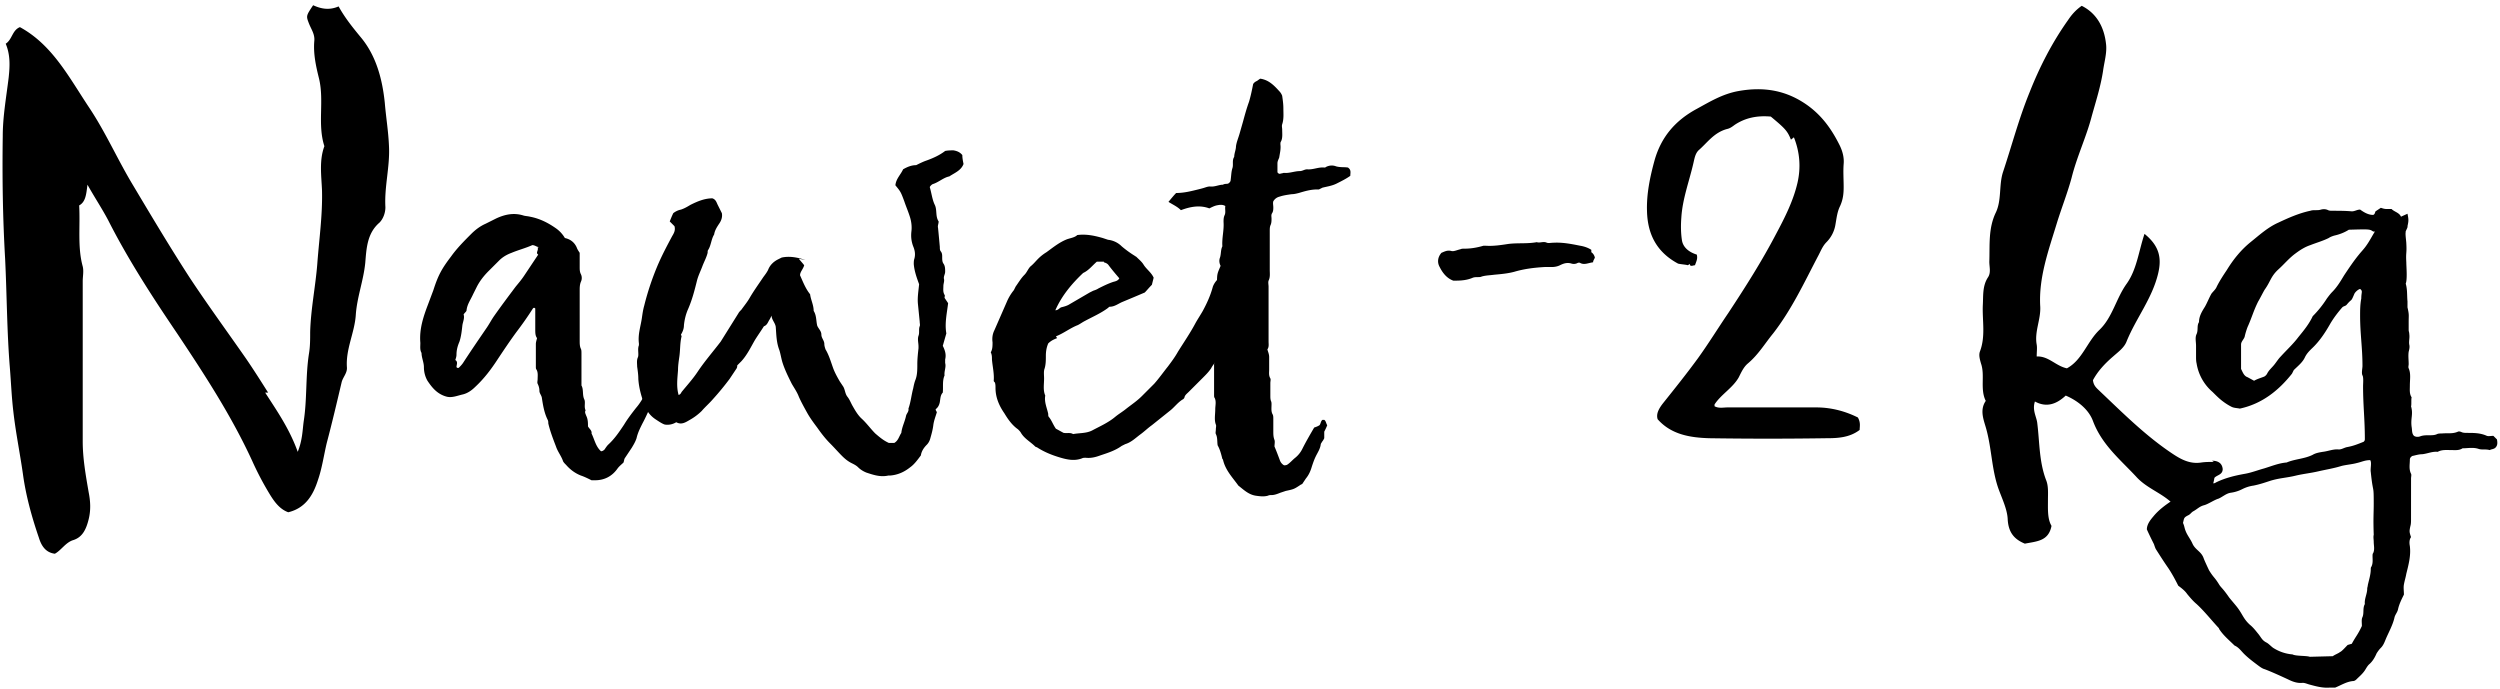 <svg width="450" height="124" viewBox="0 0 450 124" xmlns="http://www.w3.org/2000/svg">
    <g fill="#000" fill-rule="nonzero">
        <path d="M48.262 70.67c-1.28-2.026-2.56-4.052-3.945-6.078-3.412-4.904-6.93-9.702-10.236-14.713-3.518-5.438-6.823-10.982-10.129-16.527-2.772-4.584-4.904-9.489-7.89-13.967-3.625-5.437-6.61-11.301-12.474-14.5-1.386.533-1.386 2.239-2.559 2.985.853 2.026.746 4.052.533 6.078C1.136 17.466.496 20.985.496 24.503c-.107 7.357 0 14.714.426 22.07.32 6.504.32 13.115.853 19.618.214 2.666.32 5.331.64 7.997.427 3.732 1.173 7.357 1.706 11.088.533 3.945 1.6 7.784 2.879 11.515.426 1.386 1.173 2.666 2.879 2.88 1.172-.64 1.919-2.027 3.305-2.453 1.706-.533 2.345-2.026 2.772-3.732.426-1.706.32-3.305 0-4.904-.533-3.092-1.066-6.078-1.066-9.17V50.625c0-.853.213-1.813 0-2.666-.96-3.518-.427-7.143-.64-10.981 1.173-.64 1.28-2.026 1.493-3.732 1.386 2.452 2.665 4.371 3.731 6.397 3.625 7.144 7.997 13.86 12.475 20.471 4.904 7.357 9.702 14.714 13.434 22.817a54.635 54.635 0 0 0 3.199 6.077c.853 1.386 1.812 2.666 3.305 3.199 3.092-.747 4.478-3.092 5.33-5.758.747-2.132 1.067-4.478 1.6-6.717.96-3.625 1.813-7.25 2.666-10.875.213-.96 1.066-1.706.96-2.772-.214-3.305 1.385-6.184 1.599-9.383.213-3.198 1.386-6.184 1.705-9.382.214-2.56.32-5.331 2.56-7.25.639-.64 1.066-1.706 1.066-2.773-.214-3.731.852-7.356.64-11.088-.107-2.559-.534-5.118-.747-7.677-.427-4.158-1.493-8.316-4.158-11.621-1.493-1.813-2.986-3.625-4.158-5.758-1.706.747-3.2.427-4.585-.213-1.28 1.92-1.28 1.92-.746 3.305.426 1.066 1.066 1.92.96 3.092-.214 2.346.319 4.691.852 6.824.96 4.051-.32 8.21.96 12.155-.96 2.558-.533 5.33-.427 7.996.107 4.478-.533 8.85-.853 13.22-.32 4.052-1.173 8.104-1.28 12.262 0 1.28 0 2.56-.212 3.839-.64 4.051-.32 8.21-.96 12.26-.213 1.6-.213 3.306-1.066 5.438-1.493-4.158-3.732-7.356-5.864-10.662h.533zM116.285 70.67c-.533.96-1.066 1.919-1.812 2.772-.747.96-1.493 1.919-2.133 2.985-.853 1.28-1.706 2.559-2.878 3.625-.214.213-.427.533-.64.853-.213.213-.427.32-.64.32-.96-.853-1.173-2.133-1.706-3.199.107-.533-.426-.853-.64-1.28 0-.639 0-1.279-.32-1.918-.106-.32-.32-.64-.106-.96-.32-.64 0-1.386-.213-1.92-.427-.852-.107-1.812-.533-2.558v-5.757c0-.32 0-.64-.107-.853-.213-.427-.213-.96-.213-1.493V52.33c0-.533 0-1.066.213-1.6.213-.426.213-.959 0-1.386-.213-.426-.213-.852-.213-1.279v-2.559c-.213-.32-.427-.64-.533-.96-.427-.959-1.173-1.492-2.133-1.705a5.58 5.58 0 0 0-1.706-1.813c-1.386-.96-2.878-1.706-4.584-2.026-.427-.106-.853-.106-1.173-.213-1.706-.533-3.305-.213-4.905.533l-1.919.96c-.96.426-1.812 1.066-2.559 1.812-1.279 1.28-2.558 2.56-3.625 4.052-1.706 2.239-2.345 3.412-3.198 6.077l-.96 2.56c-.853 2.238-1.6 4.477-1.386 6.93 0 .64-.107 1.279.213 1.812 0 .853.427 1.706.427 2.559 0 .853.213 1.706.64 2.452.852 1.28 1.812 2.452 3.518 2.879.96.213 1.92-.213 2.879-.427.853-.213 1.599-.746 2.239-1.386 1.599-1.492 2.878-3.198 4.051-5.01 1.067-1.6 2.133-3.2 3.306-4.799a60.864 60.864 0 0 0 2.985-4.265c.107-.106.213-.213.426 0v3.732c0 .64 0 1.173.32 1.6-.106.426-.213.746-.213 1.066v4.158c0 .106 0 .32.107.426.32.533.213 1.173.213 1.706 0 .32-.107.64 0 .853.213.427.32.853.32 1.28 0 .426.32.746.426 1.172.213 1.386.427 2.773 1.066 4.052.107.213.107.426.107.64.32 1.386.853 2.772 1.386 4.158.32.96.96 1.706 1.28 2.665.106.214.32.427.533.64.746.853 1.599 1.493 2.665 1.92.64.213 1.28.532 1.92.852h.639c1.706 0 3.092-.746 4.052-2.132.32-.427.746-.747 1.066-1.066.106-.32.106-.533.213-.747l1.28-1.919c.32-.533.64-1.066.852-1.706.214-.96.64-1.812 1.067-2.665.64-1.173 1.172-2.453 1.706-3.625.106-.853-.107-1.706.32-2.453-.107-.213-.214-.32-.427-.32-.213.107-.32.32-.427.534l-.533.32zM96.774 44.547c.213.533-.427.96.106 1.279l-2.558 3.838c-.427.64-.96 1.28-1.493 1.92-1.28 1.705-2.559 3.411-3.838 5.224-.534.746-.96 1.6-1.493 2.346-1.386 2.025-2.772 4.051-4.158 6.183-.214.32-.533.64-.747.853-.213.107-.32 0-.426-.106 0-.427.32-.96-.213-1.28.106-.32.213-.64.213-.96 0-.852.213-1.599.533-2.345.32-.96.426-2.026.533-2.985.107-.64.427-1.28.213-1.92.214-.32.533-.532.533-.746.107-1.066.747-1.919 1.173-2.878l.64-1.28c.533-1.066 1.28-2.026 2.132-2.879l1.92-1.919c.64-.64 1.386-1.066 2.239-1.386 1.279-.533 2.558-.853 3.731-1.386.533 0 .853.427 1.28.32l-.32.107z"/>
        <path d="M144.966 46.787c-1.386-.427-2.772-.747-4.265-.427l-.64.32c-.852.426-1.492 1.066-1.812 1.92-.213.426-.533.852-.853 1.279-.853 1.279-1.706 2.452-2.452 3.731-.427.747-.96 1.386-1.493 2.133-.213.213-.426.426-.533.64l-3.199 5.117c-1.386 1.813-2.878 3.519-4.158 5.438-.853 1.28-1.919 2.452-2.878 3.625-.107.213-.214.426-.534.533-.426-1.493-.213-2.985-.106-4.478 0-.746.106-1.493.213-2.24.213-1.279.107-2.558.427-3.837 0-.107-.107-.214-.107-.32.32-.533.533-1.066.533-1.706.107-.96.32-1.92.746-2.879.747-1.706 1.173-3.412 1.6-5.118.213-.853.64-1.706.96-2.559.32-.853.746-1.599.959-2.452 0-.213 0-.426.106-.533.534-.853.534-1.92 1.067-2.772.106-.746.533-1.386.96-2.026.426-.64.532-1.28.426-1.812l-.747-1.493c-.213-.427-.32-.96-.96-1.173-1.385 0-2.665.533-3.944 1.173-.533.32-1.066.64-1.706.853-.533.107-.96.32-1.386.64-.213.426-.427.96-.64 1.492l.853.853c.213.747-.107 1.28-.426 1.813-.853 1.6-1.706 3.198-2.453 4.904a48.658 48.658 0 0 0-2.559 7.57c-.213.747-.32 1.493-.426 2.24-.213 1.492-.746 2.985-.533 4.584v.32c-.213.533-.107 1.066-.107 1.6 0 .212 0 .426-.106.639-.214.533-.107 1.066-.107 1.6.107.746.213 1.492.213 2.238.107 1.6.533 3.092 1.066 4.585.427 1.173 1.067 2.026 2.026 2.665.64.427 1.28.853 1.706.96a3.028 3.028 0 0 0 2.026-.427c.96.534 1.706 0 2.452-.426a10.14 10.14 0 0 0 2.133-1.6c.64-.746 1.386-1.385 2.025-2.132a49.009 49.009 0 0 0 2.986-3.625l1.28-1.919c.106-.213.106-.426.106-.533l.746-.746c1.066-1.173 1.706-2.56 2.452-3.839.533-.853 1.067-1.599 1.6-2.452.64-.213.746-.853 1.066-1.28l.32-.64c0 .747.64 1.28.746 2.027.107 1.386.107 2.772.64 4.158.213.64.32 1.386.533 2.132.426 1.386 1.066 2.666 1.706 3.945.426.747.96 1.493 1.28 2.346.426.96.959 1.919 1.492 2.879s1.173 1.812 1.812 2.665c.747 1.066 1.493 2.026 2.346 2.879.746.746 1.386 1.492 2.133 2.239.533.533 1.066.96 1.705 1.28.427.212.853.426 1.173.746.427.426.96.746 1.493.96 1.28.426 2.559.852 3.945.532h.32c1.386-.106 2.559-.64 3.625-1.492.746-.534 1.28-1.28 1.919-2.133.107-.746.533-1.386 1.066-1.919.32-.32.533-.746.64-1.173.213-.746.426-1.492.533-2.345.107-.853.426-1.6.64-2.346-.107-.213-.214-.32-.214-.533.427-.32.64-.747.747-1.28.106-.64.106-1.279.533-1.706.107-1.066-.107-2.132.32-3.092-.107-.746.32-1.492.106-2.239v-.64c.214-.852 0-1.599-.426-2.452l.64-2.239c-.32-1.812.106-3.625.32-5.437l-.64-.96c0-.213.106-.426 0-.533-.32-.533-.213-1.066-.213-1.6 0-.426.213-.852.106-1.279-.106-.426.213-.853.213-1.279 0-.533 0-1.066-.32-1.493-.213-.32-.213-.746-.213-1.173 0-.32 0-.64-.213-.96-.213-.212-.213-.532-.213-.852-.107-1.173-.213-2.346-.32-3.412-.107-.426.107-.746.107-1.173-.64-.96-.214-2.132-.747-3.092-.426-.96-.533-2.025-.853-3.092.107-.213.32-.426.533-.533 1.067-.32 1.92-1.173 2.986-1.386.96-.64 2.132-1.066 2.559-2.239-.107-.533-.214-1.066-.214-1.6-.426-.532-.96-.745-1.599-.852-.426 0-.96 0-1.493.107-.96.746-2.132 1.279-3.305 1.705-.64.214-1.28.534-1.919.853-.853 0-1.6.32-2.346.747-.426.96-1.28 1.706-1.386 2.878.96 1.173.96 1.173 1.6 2.88.32.959.746 1.918 1.066 2.985.213.746.32 1.599.213 2.452-.107.96 0 1.812.32 2.665.32.747.426 1.493.213 2.24-.106.32-.106.64-.106.959.106 1.28.533 2.452.96 3.625-.107 1.173-.32 2.346-.214 3.518l.32 3.2c0 .319.106.639 0 .852-.213.533 0 1.173-.213 1.706-.214.64 0 1.28 0 1.92v.319c-.107.96-.214 1.92-.214 2.879 0 .96 0 1.919-.32 2.772-.213.533-.32 1.066-.426 1.6-.32 1.172-.427 2.451-.853 3.624.107.533-.32.853-.427 1.28-.213 1.066-.746 2.025-.852 3.092-.427.64-.534 1.386-1.28 1.812H160c-.96-.426-1.705-1.066-2.452-1.706-.853-.853-1.6-1.919-2.559-2.772-.64-.64-1.066-1.386-1.492-2.132-.32-.533-.533-1.173-.96-1.706-.426-.533-.426-1.28-.746-1.813l-.64-.96c-.426-.746-.853-1.492-1.173-2.345-.426-1.173-.746-2.346-1.386-3.412-.106-.32-.213-.64-.213-.96 0-.64-.533-1.066-.533-1.705 0-.64-.533-1.066-.747-1.6-.213-.853-.106-1.812-.64-2.665 0-1.066-.532-2.026-.639-2.985-.853-1.067-1.28-2.24-1.812-3.412 0-.64.533-1.066.746-1.813-.32-.426-.64-.746-.96-1.173l1.173.214zM190.066 60.54c1.386-.533 2.56-1.492 3.945-2.025.427-.213.853-.533 1.28-.747 1.386-.746 2.878-1.386 4.158-2.345.107-.107.213-.213.32-.213.853 0 1.492-.534 2.239-.853 1.28-.533 2.559-1.067 4.051-1.706.32-.32.747-.853 1.28-1.386l.32-1.28c-.427-.96-1.28-1.492-1.813-2.345-.32-.534-.853-.96-1.28-1.387-.106-.106-.213-.106-.32-.213a18.854 18.854 0 0 1-2.345-1.706 4.095 4.095 0 0 0-2.452-1.172l-.96-.32c-1.492-.427-2.985-.747-4.584-.533-.427.426-1.173.533-1.813.746-1.386.533-2.559 1.493-3.732 2.346a8.051 8.051 0 0 0-1.492 1.172c-.427.427-.853.96-1.386 1.386-.427.427-.64 1.067-1.067 1.493-.64.64-1.066 1.386-1.599 2.132l-.32.64a8.716 8.716 0 0 0-1.28 2.133c-.745 1.706-1.492 3.411-2.238 5.117-.32.64-.427 1.386-.32 2.133 0 .64 0 1.28-.32 1.812.213.427.213.853.213 1.28.107 1.28.427 2.559.32 3.838 0 .107.107.213.213.32.107.32.107.64.107.96 0 1.705.64 3.198 1.6 4.584.64 1.066 1.385 2.133 2.452 2.879.213.213.426.426.533.64.64 1.066 1.706 1.599 2.559 2.452.106.107.32.107.426.213 1.173.746 2.452 1.28 3.838 1.706 1.386.427 2.773.746 4.159.213.213-.106.426-.106.64-.106.959.106 1.812-.107 2.665-.427 1.28-.426 2.665-.853 3.838-1.706l.64-.32c1.066-.32 1.812-1.066 2.665-1.706.747-.533 1.386-1.172 2.133-1.705l3.198-2.56c.853-.639 1.493-1.599 2.453-2.132.106-.106.213-.213.213-.32.106-.426.426-.64.746-.96l2.56-2.558c.532-.533 1.065-1.066 1.492-1.706.32-.64.853-1.173 1.28-1.812.532-.853.852-1.813 1.599-2.453.106-.106.106-.32.213-.426l1.919-4.158c.107-.32.213-.747.213-1.173 0-.533.213-.96.32-1.493.213-.746.533-1.493.746-2.346.214-.853.107-1.705.107-2.558v-.107c-.107-.213-.32-.427-.533-.746-.427.106-.746-.32-1.173-.32h-1.173c-1.386.746-2.665 1.492-3.198 2.878-.427 1.6-1.067 2.986-1.813 4.372-.426.746-.853 1.386-1.28 2.132-.959 1.813-2.132 3.519-3.198 5.225-.533.96-1.173 1.812-1.812 2.665-.853 1.066-1.6 2.133-2.453 3.092l-2.239 2.24c-.853.852-1.812 1.492-2.772 2.238-.64.533-1.386.96-2.026 1.493-1.28 1.066-2.772 1.706-4.158 2.452-1.066.533-2.239.427-3.412.64-.533-.32-1.066-.107-1.706-.213-.426-.214-.96-.533-1.386-.747-.533-.746-.746-1.492-1.28-2.132-.106-.107-.106-.32-.106-.533-.213-1.066-.746-2.133-.533-3.305-.426-.96-.213-2.026-.213-3.092 0-.64-.107-1.28.107-1.813.213-.746.213-1.493.213-2.239 0-.746.106-1.493.426-2.239.533-.533 1.066-.746 1.6-.96l-.214-.32zm8.637-13.327c.32.107.64.213.853.533.64.853 1.279 1.6 1.919 2.346-.214.426-.64.533-1.067.64-.96.32-1.812.746-2.665 1.172-.32.214-.64.32-.96.427l-.64.32-3.838 2.239c-.426.213-.853.32-1.28.426-.319.107-.532.533-1.065.533 1.173-2.665 2.985-4.798 5.01-6.717.96-.426 1.6-1.28 2.453-2.026h1.28v.107z"/>
        <path d="M220.133 82.718c.427 1.919 1.706 3.198 2.772 4.69.96.747 1.813 1.6 3.092 1.813.747.107 1.493.214 2.24 0 .213-.106.426-.106.639-.106.533 0 1.066-.214 1.6-.427l.959-.32c1.493-.32 1.493-.32 2.772-1.172.107 0 .213-.107.213-.107l.64-.96c.533-.64.853-1.386 1.066-2.132.213-.64.427-1.28.747-1.92.32-.639.746-1.279.852-2.025 0-.213.214-.426.32-.64.107-.106.214-.32.32-.533v-1.173c.213-.426.427-.853.533-1.172-.213-.32-.213-.747-.533-.96h-.32c-.32.213-.32.746-.533.96-.32.213-.64.32-.96.426-.746 1.28-1.492 2.559-2.132 3.838a4.72 4.72 0 0 1-1.28 1.6c-.532.426-.959.96-1.492 1.28-.32.106-.533.106-.64 0a1.658 1.658 0 0 1-.64-.854c-.32-.853-.639-1.706-.959-2.452 0-.427.107-.853 0-1.173-.213-.533-.213-1.066-.213-1.6v-2.238c0-.213 0-.533-.107-.747-.32-.533-.213-1.172-.213-1.812 0-.213 0-.427-.107-.64-.106-.32-.106-.64-.106-.96v-2.238c0-.32.106-.64 0-.853-.32-.534-.213-1.067-.213-1.6v-2.239c0-.533-.214-.96-.32-1.386.32-.426.213-.96.213-1.386v-9.916c0-.32-.107-.746 0-1.066.32-.64.213-1.28.213-1.919v-7.037c0-.32 0-.64.107-.96.213-.426.213-.852.213-1.279 0-.32-.107-.64.107-.96.213-.32.213-.746.213-1.066 0-.32-.107-.746 0-1.066.32-.533.746-.746 1.173-.853.64-.213 1.386-.32 2.132-.426.427 0 .853-.107 1.28-.213 1.066-.32 2.132-.64 3.305-.64h.32l.64-.32c.852-.213 1.705-.32 2.558-.746.853-.427 1.706-.853 2.452-1.386 0-.534.214-1.067-.426-1.493-.64-.107-1.386 0-2.132-.213-.534-.214-1.173-.214-1.813.106-.107.107-.213.107-.32.107-1.066-.107-2.026.426-3.092.32-.426 0-.853.32-1.28.32-.959 0-1.918.426-2.878.32-.107 0-.32.106-.533.106-.213.107-.427.107-.64-.213v-1.6c0-.426.213-.746.32-1.066.107-.746.32-1.492.213-2.345 0-.214 0-.427.107-.533.32-.64.213-1.386.213-2.133 0-.32-.106-.64 0-.96.32-.959.213-1.919.213-2.878 0-.746-.106-1.493-.213-2.24-.106-.319-.32-.639-.533-.852-.96-1.066-1.92-2.026-3.412-2.24-.213.107-.426.32-.64.427-.213.107-.426.214-.64.533-.212 1.067-.426 2.133-.746 3.2-.426 1.172-.746 2.345-1.066 3.518l-.64 2.239c-.213.746-.533 1.492-.64 2.239 0 .64-.319 1.279-.319 1.919-.427.64-.107 1.386-.32 2.025-.213.64-.213 1.387-.32 2.133 0 .213-.106.426-.426.64-.213.106-.64 0-.96.213-.746 0-1.493.426-2.345.32-.32 0-.64.106-.96.213-.32.107-.746.213-1.173.32-1.28.32-2.559.64-3.945.64-.426.426-.853.96-1.386 1.599.853.533 1.6.853 2.24 1.493 1.705-.64 3.411-.96 5.117-.32.426-.214.853-.427 1.28-.533.532-.107 1.066-.214 1.599.106-.107.533.106 1.066-.107 1.6-.213.426-.213.852-.213 1.279.106 1.493-.32 2.879-.213 4.371-.32.64-.214 1.386-.427 2.026-.213.533-.107 1.066.107 1.493-.214.533-.427.96-.533 1.386-.107.426-.107.853-.107 1.28v4.797c0 .32 0 .64-.107.96-.213.426-.213.853-.213 1.28 0 .32 0 .639-.107.852-.106.32-.106.64-.106.96v1.919c0 .426-.107.746-.213 1.066.106.32.213.533.213.853 0 .427-.107.853 0 1.28.213.426 0 .746 0 1.172v5.438c0 .213 0 .426.106.533.32.64.107 1.386.107 2.026 0 .96-.213 1.919.107 2.772.106.213 0 .533 0 .853 0 .32-.107.64 0 .853.32.64.213 1.28.32 2.026.426.746.64 1.599.853 2.452l.106.107zM286.439 44.974c-.64-.426-1.386-.64-2.026-.746-1.6-.32-3.198-.64-4.904-.533-.32 0-.747.106-1.067 0-.64-.32-1.279.106-1.812-.107-1.706.32-3.412.107-5.118.32-1.386.213-2.772.426-4.158.32h-.32c-1.066.32-2.239.533-3.412.533-.32 0-.533 0-.746.106-.533.107-1.173.427-1.6.32-.746-.213-1.279.107-1.812.32-.746.853-.746 1.813-.32 2.559.533 1.066 1.28 2.026 2.453 2.452h.426c1.066 0 2.132-.106 3.092-.533.32-.106.64-.106.96-.106.213 0 .426 0 .64-.107.746-.213 1.492-.213 2.238-.32 1.173-.107 2.453-.213 3.625-.533 1.813-.533 3.625-.746 5.438-.853h1.28c.533 0 1.066-.107 1.492-.32.64-.32 1.28-.533 2.026-.32.32.107.64.107.96 0 .213-.106.426-.213.64-.106.746.426 1.492 0 2.345-.107 0-.32.213-.533.32-.853-.107-.426-.32-.746-.64-.96v-.426zM322.903 24.716c1.066 2.666 1.28 5.438.64 8.21-.747 3.199-2.24 6.184-3.839 9.17-2.558 4.904-5.544 9.595-8.636 14.286-1.812 2.666-3.518 5.438-5.437 8.104-2.026 2.772-4.159 5.437-6.291 8.103-.746.96-1.28 1.919-.96 2.878 2.453 2.772 5.865 3.306 9.276 3.412 7.037.107 14.074.107 21.111 0 2.026 0 4.158-.106 5.97-1.492 0-.64.214-1.28-.319-2.24-2.132-1.066-4.691-1.812-7.463-1.812h-15.993c-.747 0-1.6.213-2.346-.213v-.32c1.173-1.813 3.305-2.985 4.371-4.905.427-.853.853-1.812 1.6-2.452 1.919-1.6 3.092-3.625 4.584-5.438 3.306-4.264 5.545-9.062 7.997-13.754.533-.96.853-1.919 1.6-2.665a5.782 5.782 0 0 0 1.598-3.092c.214-1.173.32-2.346.853-3.412.533-1.173.64-2.239.64-3.412 0-1.386-.107-2.772 0-4.158.107-1.173-.213-2.345-.746-3.412-1.386-2.772-3.092-5.224-5.758-7.143-3.731-2.666-7.783-3.412-12.474-2.56-2.879.534-5.118 1.92-7.464 3.2-3.945 2.132-6.397 5.117-7.57 9.169-.853 3.092-1.492 6.184-1.386 9.276.107 3.945 1.6 7.25 5.544 9.382.107.107 1.6.214 1.813.32.746-.533 0 0 .64.107.213 0 .426-.107.64-.107.213-.64.533-1.173.32-1.919-1.387-.426-2.453-1.28-2.666-2.559-.213-1.386-.213-2.772-.107-4.158.213-3.305 1.386-6.397 2.133-9.596.213-.853.32-1.812.96-2.452 1.598-1.386 2.771-3.199 5.117-3.838.533-.107.96-.427 1.386-.747 1.92-1.28 4.052-1.706 6.504-1.492 2.559 2.132 2.985 2.558 3.625 4.158l.533-.427zM398.485 83.144c-.747 0-1.493 0-2.24.107-2.025.32-3.624-.533-5.224-1.6-4.798-3.198-8.85-7.25-13.007-11.195-.533-.533-1.173-.96-1.28-2.026.853-1.599 2.133-2.985 3.625-4.264.96-.853 2.026-1.6 2.453-2.772 1.706-4.159 4.584-7.677 5.65-12.155.64-2.666.32-4.905-2.452-7.144-1.066 3.199-1.386 6.398-3.198 8.956-1.92 2.666-2.56 6.078-4.905 8.317-2.239 2.132-3.092 5.437-5.864 6.93-2.026-.426-3.305-2.239-5.438-2.132 0-.853.107-1.493 0-2.133-.426-2.345.747-4.478.64-6.823-.32-5.225 1.493-10.13 2.985-15.034.853-2.772 1.92-5.437 2.666-8.21.96-3.838 2.665-7.356 3.625-11.088.746-2.666 1.6-5.331 2.026-8.103.213-1.6.746-3.305.533-4.905-.32-2.878-1.6-5.437-4.372-6.823-1.066.746-1.812 1.599-2.452 2.558-2.879 4.052-5.118 8.423-6.93 13.008-1.92 4.691-3.199 9.596-4.798 14.394-.746 2.345-.213 5.011-1.28 7.25-1.385 2.879-1.066 5.864-1.172 8.85 0 .959.32 1.919-.213 2.772-1.067 1.599-.853 3.411-.96 5.117-.107 2.772.533 5.545-.533 8.317-.213.64 0 1.386.213 2.132.746 2.132-.213 4.585.853 6.717-1.173 1.706-.32 3.519.107 5.118.96 3.518.96 7.143 2.132 10.555.64 1.813 1.6 3.732 1.706 5.545.107 2.558 1.28 3.731 3.092 4.478 2.132-.427 4.265-.427 4.798-3.199-.746-1.28-.64-2.985-.64-4.691 0-1.173.107-2.453-.32-3.519-1.28-3.305-1.173-6.823-1.599-10.235-.107-1.173-.96-2.346-.427-3.945 2.133 1.173 3.945.426 5.545-1.066 2.239.96 4.158 2.558 4.904 4.584 1.6 4.265 4.905 6.93 7.784 10.023 1.812 2.025 4.478 2.878 6.397 4.69 5.224.214 7.037-.639 7.676-4.477.427-.533 1.493-.533 1.493-1.6-.107-1.066-.853-1.492-1.92-1.492l.32.213z"/>
        <path d="M432.177 39.003c-.32-.746-1.173-.853-1.706-1.386h-.96c-.32 0-.64-.106-.96-.213l-.959.64c-.107.213-.107.533-.426.64-.853 0-1.6-.427-2.346-.96-.533 0-.96.32-1.493.32-1.173-.107-2.345-.107-3.518-.107-.214 0-.533 0-.747-.106-.426-.214-.853-.214-1.28-.107-.319.107-.639.107-.959.107-.32 0-.64 0-.96.106-2.025.427-3.944 1.28-5.757 2.133-1.919.852-3.412 2.239-5.01 3.518-1.707 1.386-3.093 3.092-4.266 5.011-.64.96-1.28 1.92-1.812 2.985-.213.534-.64.853-.96 1.28-.426.746-.746 1.6-1.173 2.346-.533.853-1.066 1.705-1.066 2.772-.426.64-.106 1.386-.426 2.132-.32.64-.107 1.386-.107 2.132v1.92c0 .426 0 .853.107 1.28a8.54 8.54 0 0 0 2.878 5.117c.534.533 1.067 1.066 1.6 1.493.533.426 1.173.852 1.812 1.172.427.214.96.214 1.493.32 3.945-.853 6.93-3.198 9.383-6.29l.32-.64c.746-.746 1.599-1.386 2.025-2.346.32-.64.747-1.066 1.173-1.492 1.386-1.28 2.452-2.88 3.412-4.585.64-1.066 1.386-2.026 2.132-2.879.214-.213.533-.213.747-.426 1.066-1.28.746-.427 1.386-1.92.106-.32.64-.852 1.066-.959.533.426.213.533.213 1.706-.213 1.066-.213 2.239-.213 3.092 0 3.305.426 5.757.426 9.063 0 .426-.213 1.279 0 1.705.214.32.107 1.493.107 1.92 0 3.518.32 5.97.32 9.489 0 .213 0 .32-.213.533-1.067.426-1.813.746-2.986.96-.533.106-.96.426-1.492.426-.96-.107-1.92.32-2.88.426-.639.107-1.279.214-1.812.534-1.492.746-3.198.746-4.691 1.386-1.386.106-2.666.64-4.052 1.066-1.172.32-2.239.746-3.411.96-1.813.32-3.625.746-5.331 1.599-.107.106-.214.106-.32.106-2.666.533-5.118 1.6-7.464 3.092-1.28.853-2.452 1.706-3.412 2.88-.64.745-1.172 1.492-1.172 2.345.426.96.853 1.812 1.28 2.665.106.32.212.64.319.853.746 1.173 1.493 2.346 2.239 3.412.64.96 1.173 1.92 1.813 3.199.426.32 1.172.853 1.599 1.492.533.64 1.066 1.28 1.706 1.813 1.386 1.28 2.559 2.772 3.838 4.158.107.107.213.213.213.32.747 1.173 1.813 2.026 2.772 2.985.747.32 1.173.96 1.706 1.493.747.746 1.6 1.386 2.453 2.026.426.32.853.64 1.279.746 1.386.533 2.772 1.173 4.158 1.813.853.426 1.706.746 2.666.64.426 0 .853.213 1.28.32 1.172.319 2.345.639 3.624.532h.96c1.066-.426 2.026-1.066 3.198-1.173.214 0 .427-.106.64-.32.533-.533 1.066-.959 1.493-1.599.213-.32.426-.746.746-1.066.64-.533 1.066-1.28 1.386-2.026.213-.32.427-.64.747-.96.426-.426.64-.959.853-1.492.533-1.28 1.279-2.559 1.599-3.945.106-.533.533-.96.64-1.493.213-.96.64-1.812 1.066-2.665 0-.64-.107-1.28 0-1.813.106-.64.32-1.28.426-1.919.427-1.706.853-3.305.64-5.01-.107-.534-.107-1.174.213-1.6-.32-.96-.32-1.066-.106-2.026.106-.32.106-.853.106-1.173V86.13c0-.32.107-.64 0-.853-.426-.853-.213-1.706-.213-2.558 0-.214.107-.427.426-.64.534-.107 1.173-.32 1.813-.32.96-.107 1.813-.533 2.772-.427.746-.426 1.6-.32 2.452-.32.64 0 1.386.107 2.026-.32.96 0 1.92-.212 2.879.107.32.107.64.107.96.107.32 0 .64 0 1.066.107.32-.214.853-.107 1.172-.64.214-.32.214-.746.107-1.28l-.64-.64c-.426 0-.853.107-1.172 0-1.173-.532-2.346-.532-3.519-.532-.32 0-.64 0-.96-.107-.213-.107-.533-.213-.746-.107-.96.427-1.919.214-2.879.32-.32 0-.64 0-.853.107-.426.213-.96.213-1.492.213-.533 0-1.066 0-1.6.213-.32.107-.746.107-1.066-.106-.426-.427-.32-1.066-.426-1.6-.213-1.599.32-2.239-.107-3.731.107-.214 0-1.28.107-1.6-.427-.64-.32-1.386-.32-2.132 0-1.066.213-2.132-.213-3.092-.107-.213 0-.533 0-.746 0-.747-.107-1.493 0-2.24.106-.426.213-.852.106-1.279-.106-.64.107-1.173 0-1.919 0-.32-.106-.426-.106-.746v-1.493c0-1.173.106-1.173-.214-2.559V54.25c-.106-1.066 0-2.132-.32-3.199.32-.746.107-3.092.107-3.838-.106-1.92.107-1.493 0-3.412 0-.32-.213-1.706-.106-2.026-.107-.106.426-.853.32-1.066.213-.96.213-1.173 0-2.239l-1.173.533zm-9.596 77.087c-.427.426-1.066 1.172-1.386 1.279-.213.213-1.066.533-1.28.746l-4.158.107c-.533-.213-2.559-.107-3.092-.426a7.544 7.544 0 0 1-3.305-1.067c-.427-.213-.96-.853-1.386-1.066-.853-.426-.96-.96-1.6-1.706-.426-.533-.852-1.066-1.385-1.492-1.173-1.067-1.28-1.813-2.24-3.092-.32-.427-1.066-1.28-1.492-1.813-1.173-1.706-1.493-1.813-1.813-2.346-.853-1.386-.96-1.172-1.812-2.559-.107-.213-.853-1.812-.96-2.132-.426-1.28-1.492-1.493-2.026-2.665-.32-.747-.853-1.386-1.172-2.133-.32-.746-.214-.853-.534-1.6.214-.852.107-.959.96-1.385.427-.213.533-.533.96-.747.746-.426 1.066-.852 1.919-1.066.746-.213 1.812-.96 2.559-1.173.746-.32 1.386-.96 2.239-1.066a6.432 6.432 0 0 0 2.025-.64c.64-.32 1.28-.533 2.026-.64 1.066-.212 2.026-.532 2.986-.852 1.706-.533 2.985-.533 4.69-.96 1.387-.32 2.56-.426 3.946-.746 1.386-.32 2.772-.533 4.158-.96.746-.213 2.026-.32 2.772-.533.96-.213 1.493-.533 2.452-.533.32.427 0 1.493.107 2.133.427 4.158.533 2.025.533 5.65 0 1.92-.106 2.56 0 5.651-.106.427 0 .853 0 1.28 0 .64.213 1.386-.106 2.025-.107.107-.107.32-.107.534 0 .64.107 1.279-.213 1.919-.107.106-.107.32-.107.426 0 .96-.32 1.92-.533 2.879 0 .213-.107.426-.107.64 0 .96-.533 1.812-.426 2.772-.427.746-.107 1.6-.427 2.345-.213.427-.106.96-.106 1.6-.747 1.6-1.066 1.812-1.813 3.198l-.746.214zm4.904-74.421c-.533.853-.96 1.706-1.492 2.452-.427.64-.96 1.173-1.386 1.706-.96 1.173-1.813 2.452-2.666 3.732-.64 1.066-1.28 2.132-2.132 2.985-.32.32-.64.746-.96 1.173a18.716 18.716 0 0 1-2.559 3.198c-.64 1.387-1.599 2.56-2.559 3.732-.96 1.28-2.132 2.346-3.198 3.519-.427.426-.747.96-1.173 1.492-.427.533-.96.96-1.28 1.6-.106.213-.32.426-.533.533-.533.213-1.279.426-1.812.746l-1.173-.64c-.64-.213-.853-.853-1.173-1.492v-4.372c0-.533.427-.853.64-1.386.107-.533.426-1.6.64-2.026.746-1.706.96-2.665 1.812-4.371.213-.32.96-1.813 1.173-2.132 1.066-1.493 1.066-2.346 2.452-3.625 1.067-.96 1.92-2.026 3.092-2.88.853-.639 1.706-1.172 2.666-1.492 1.066-.426 2.239-.746 3.305-1.28.32-.213.64-.32.96-.426.96-.213 1.812-.533 2.665-1.066 3.732-.107 3.732-.107 4.372.32h.32z"/>
    </g>
</svg>
